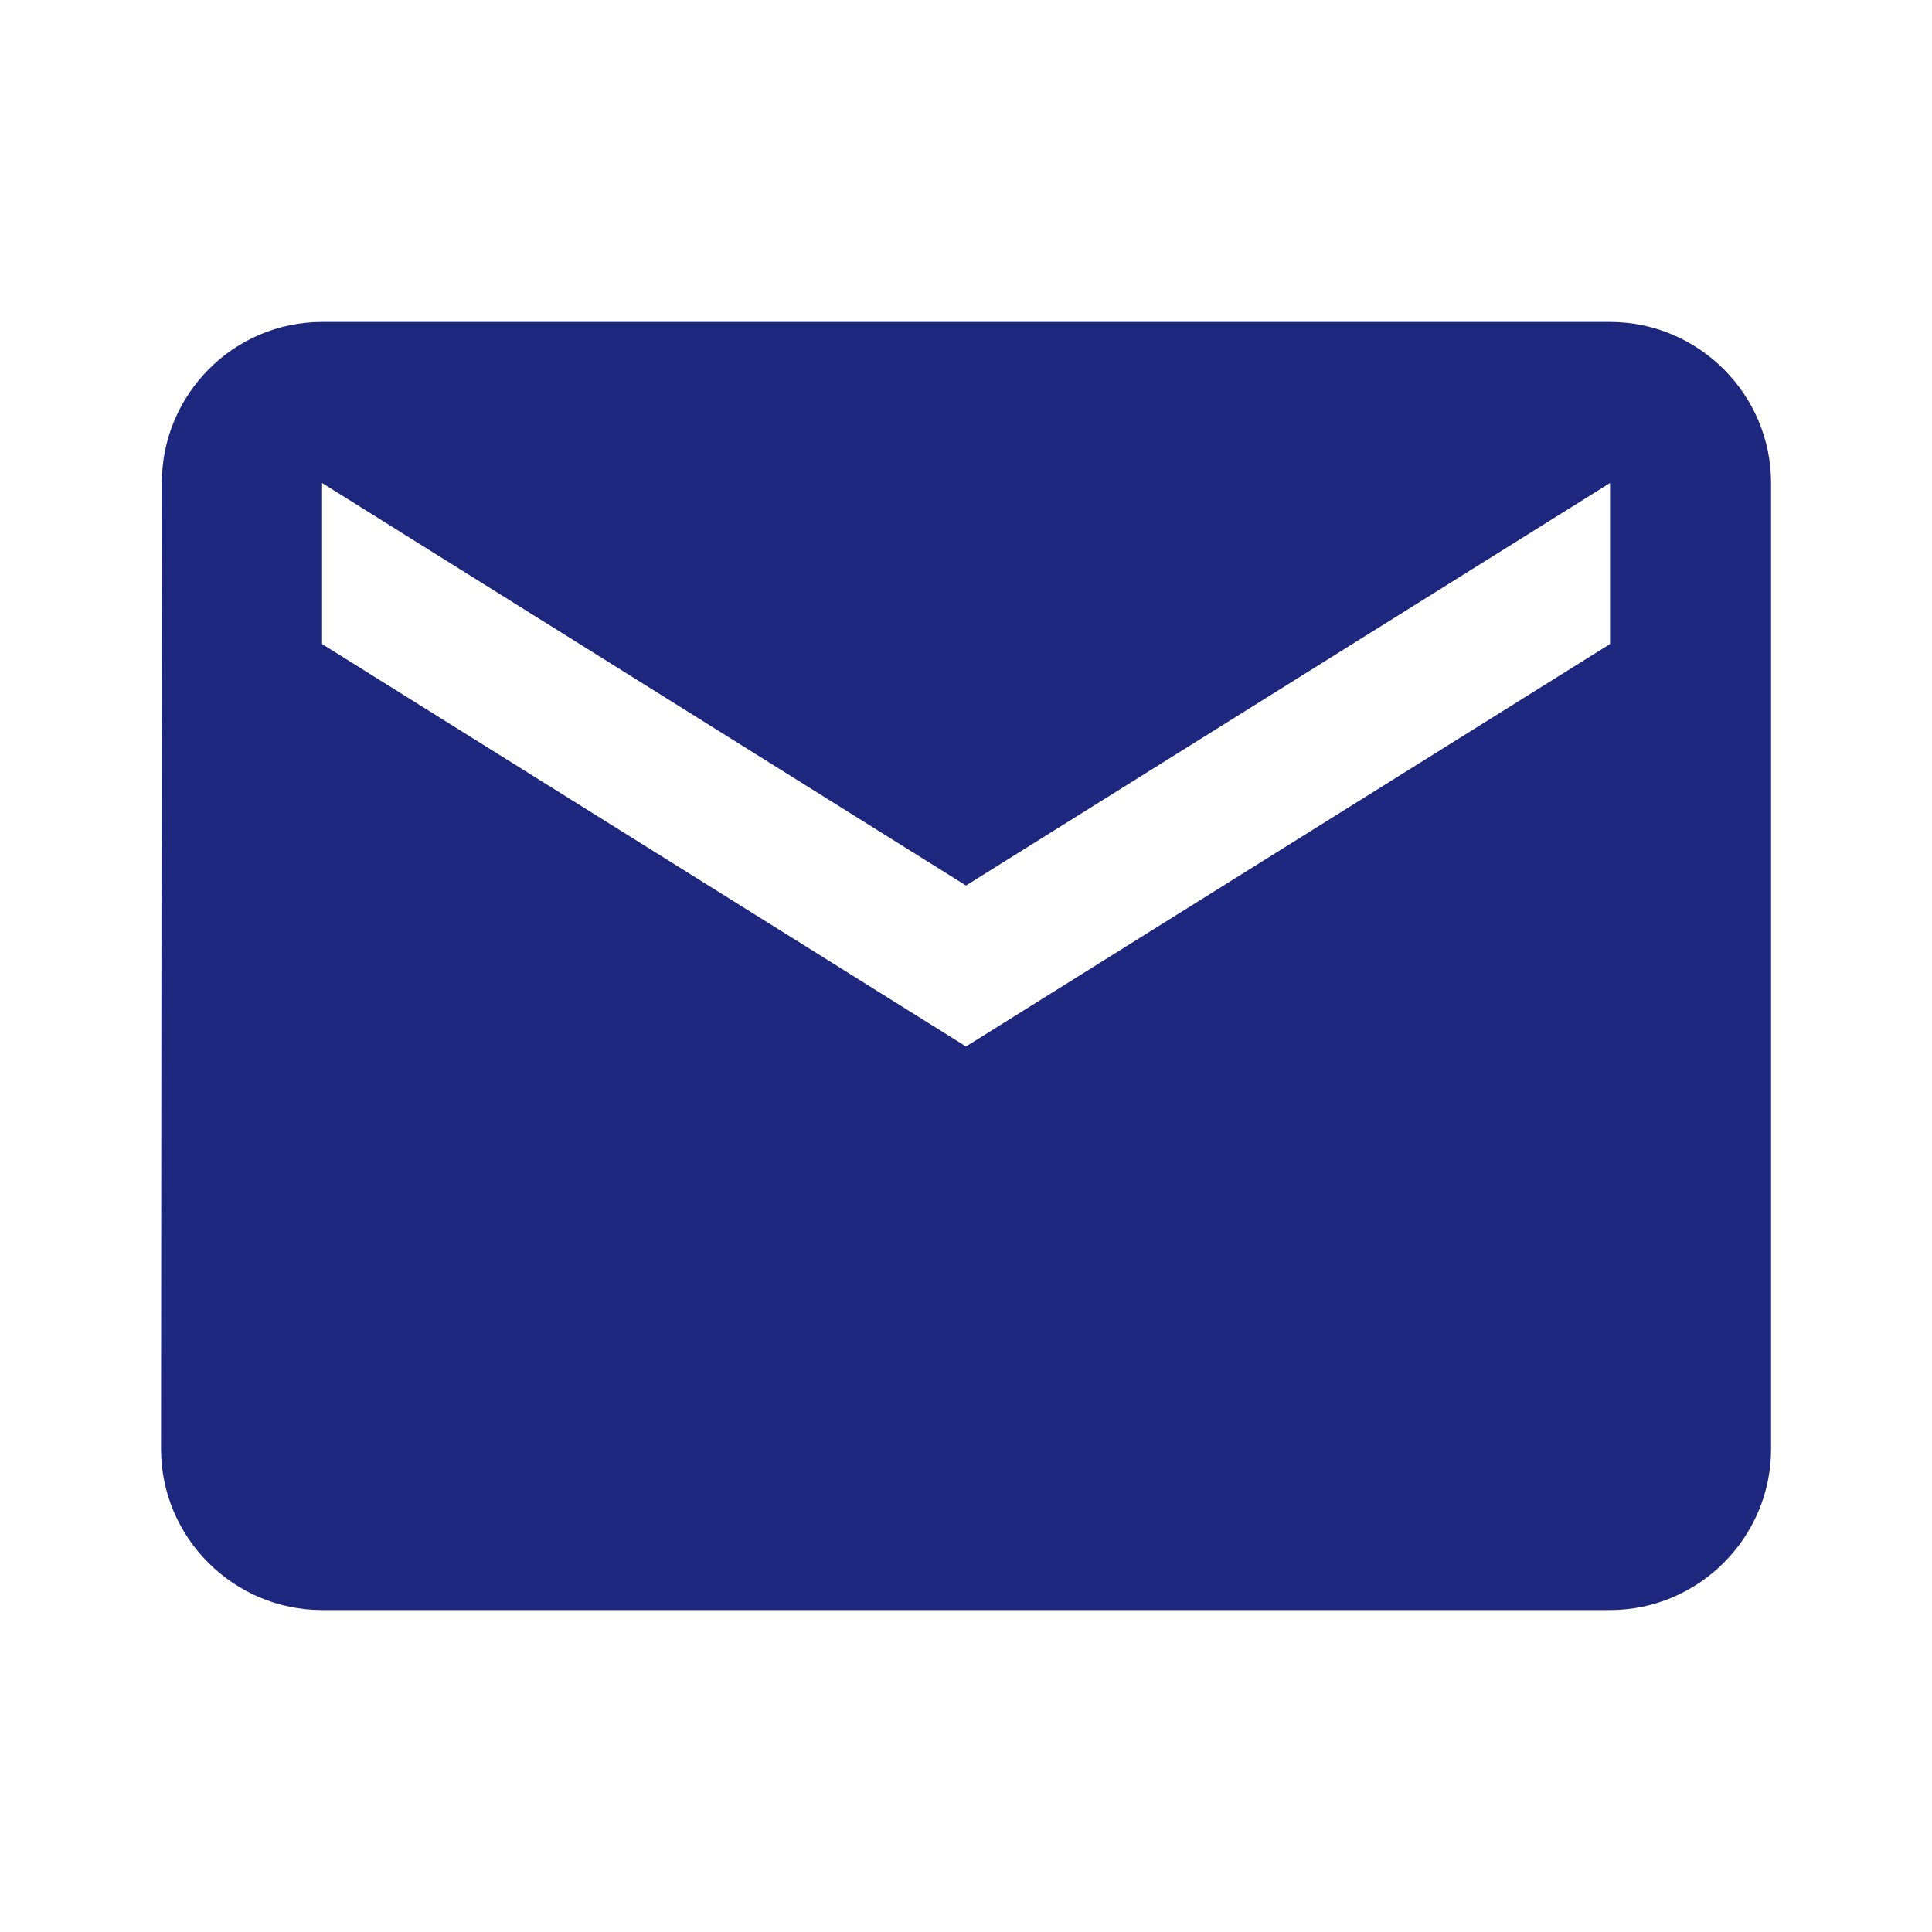 <svg xmlns="http://www.w3.org/2000/svg" width="20" height="20" viewBox="0 0 20 20" fill="none">
<path d="M16.667 3.333H3.334C2.417 3.333 1.675 4.083 1.675 5L1.667 15C1.667 15.917 2.417 16.667 3.334 16.667H16.667C17.584 16.667 18.334 15.917 18.334 15V5C18.334 4.083 17.584 3.333 16.667 3.333ZM16.667 6.667L10 10.833L3.334 6.667V5L10 9.167L16.667 5V6.667Z" fill="url(#paint0_linear_669_3782)"/>
<defs fill="#000000">
<linearGradient id="paint0_linear_669_3782" x1="10" y1="16.667" x2="10" y2="3.333" gradientUnits="userSpaceOnUse" fill="#000000">
<stop offset="0.5" stop-color="#1d277d" fill="#000000"/>
</linearGradient>
</defs>
</svg>